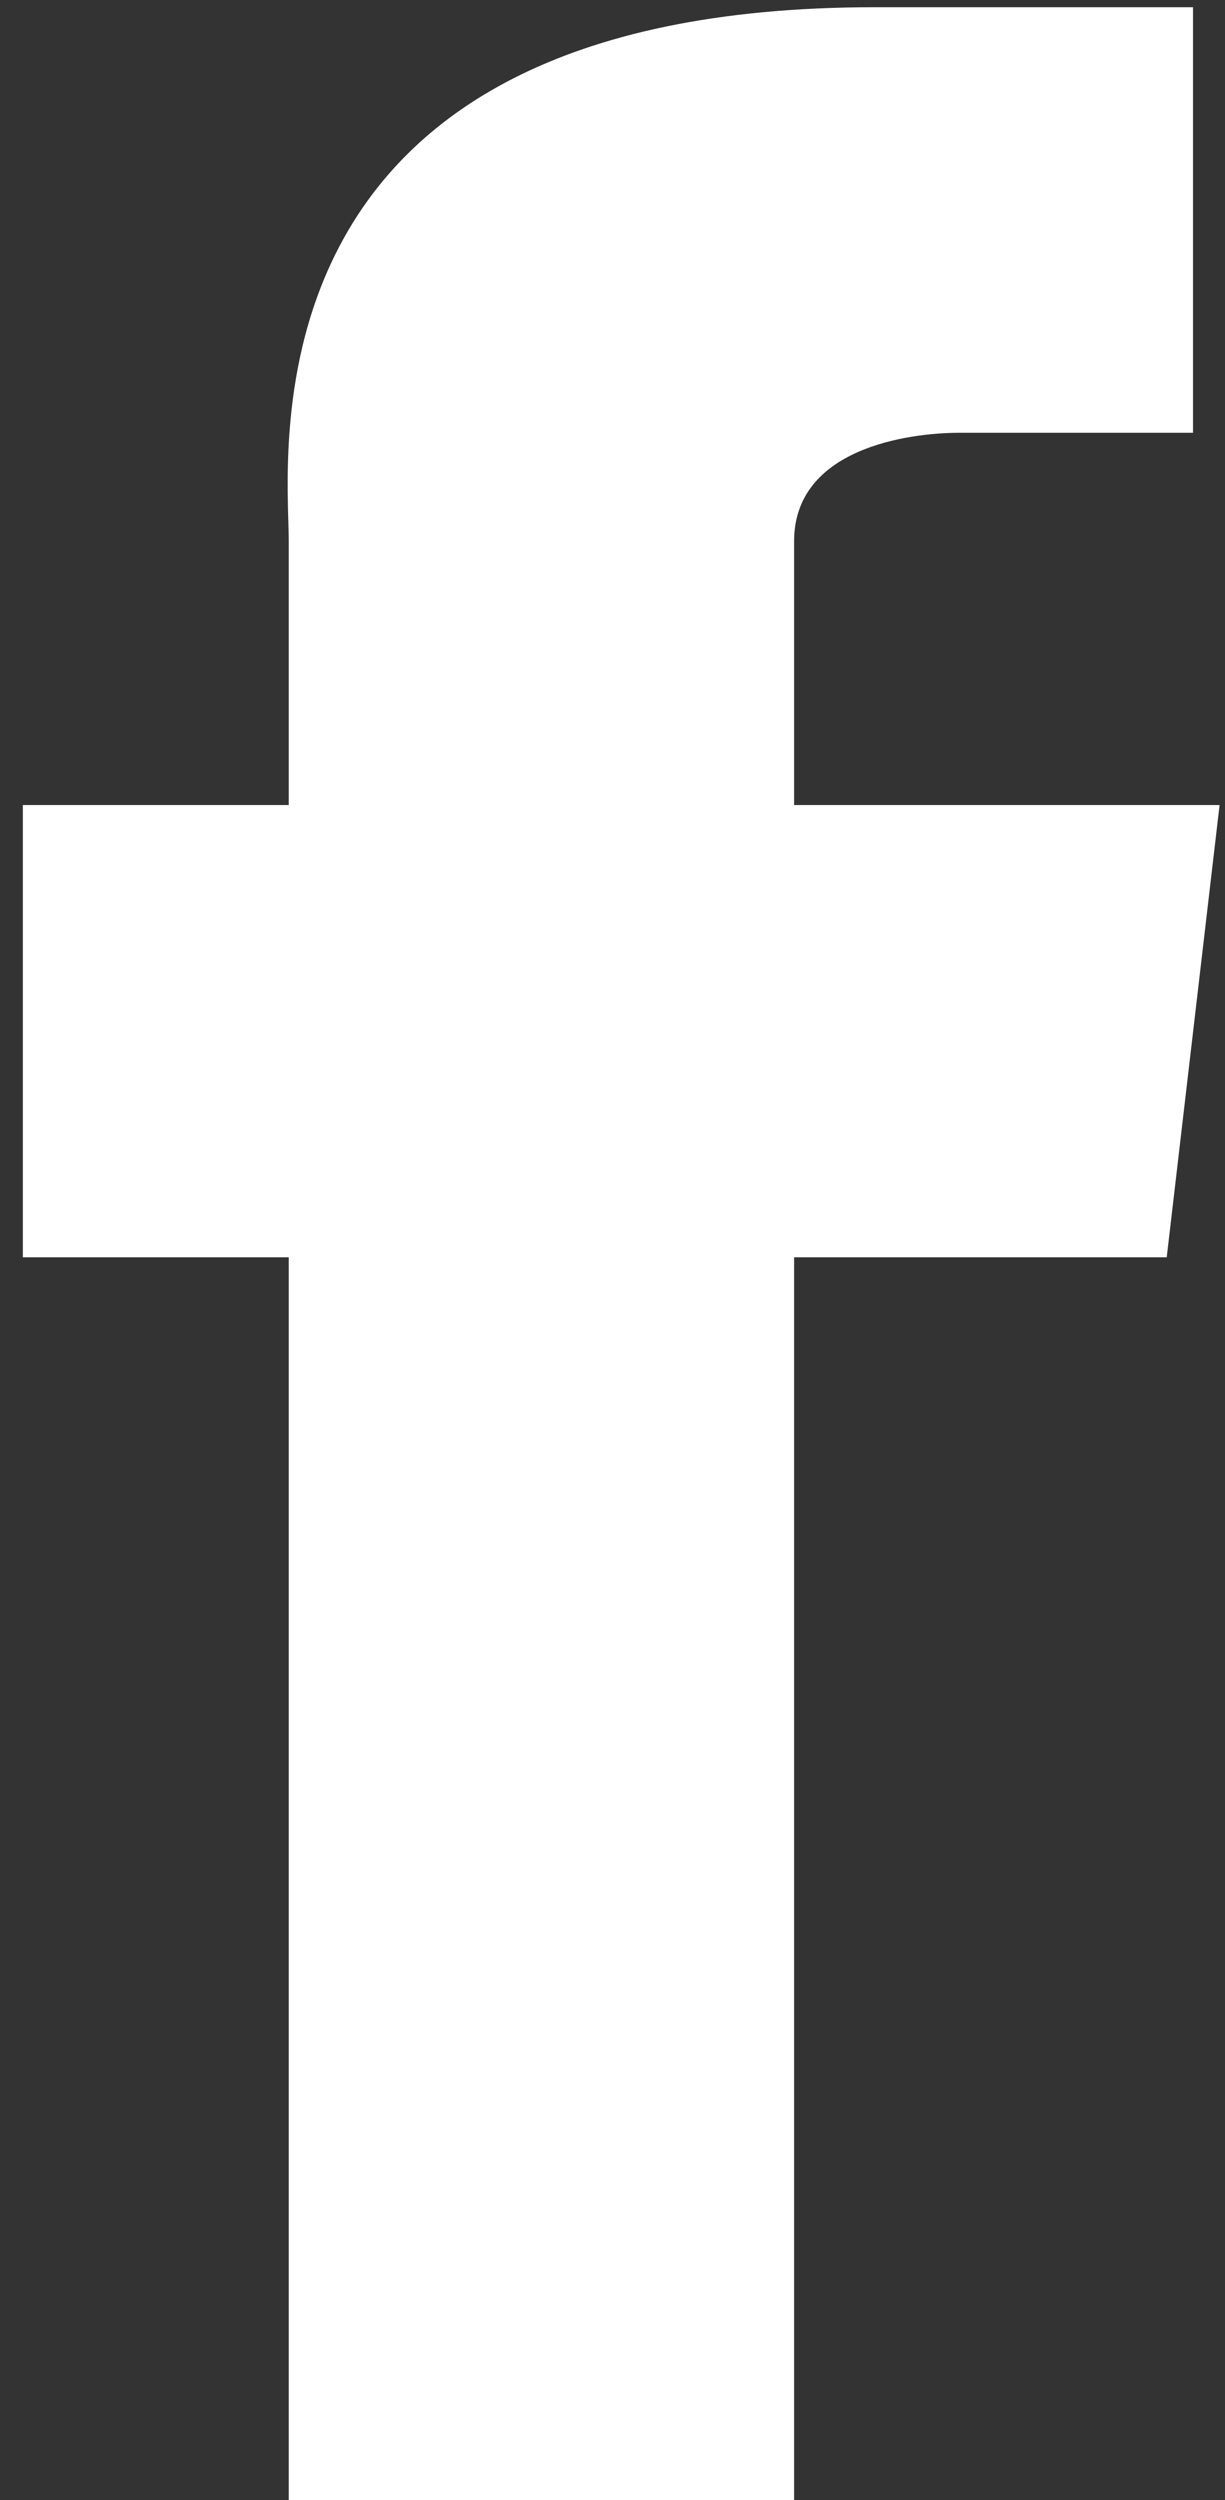 <?xml version="1.0" encoding="UTF-8"?>
<svg width="49px" height="100px" viewBox="0 0 49 100" version="1.1" xmlns="http://www.w3.org/2000/svg" xmlns:xlink="http://www.w3.org/1999/xlink">
    <rect x="0" y="0" width="49" height="100" fill="#333333" stroke="none"/>
    <title>Fill 8</title>
    <g id="UI-design" stroke="none" stroke-width="1" fill="none" fill-rule="evenodd">
        <g id="Icon-10" transform="translate(-25, 0)" fill="#fff">
            <path d="M56.764,21.649 C56.764,17.942 61.316,17.311 63.376,17.311 L72.72,17.311 L72.72,0.289 L59.978,0.289 C34.425,0.289 36.55,18.148 36.55,21.649 L36.55,32.201 L25.914,32.201 L25.914,50.291 L36.55,50.291 L36.55,100.289 L56.764,100.289 L56.764,50.291 L71.669,50.291 L73.783,32.201 L56.764,32.201 L56.764,21.649 Z" id="Fill-8"></path>
        </g>
    </g>
</svg>
